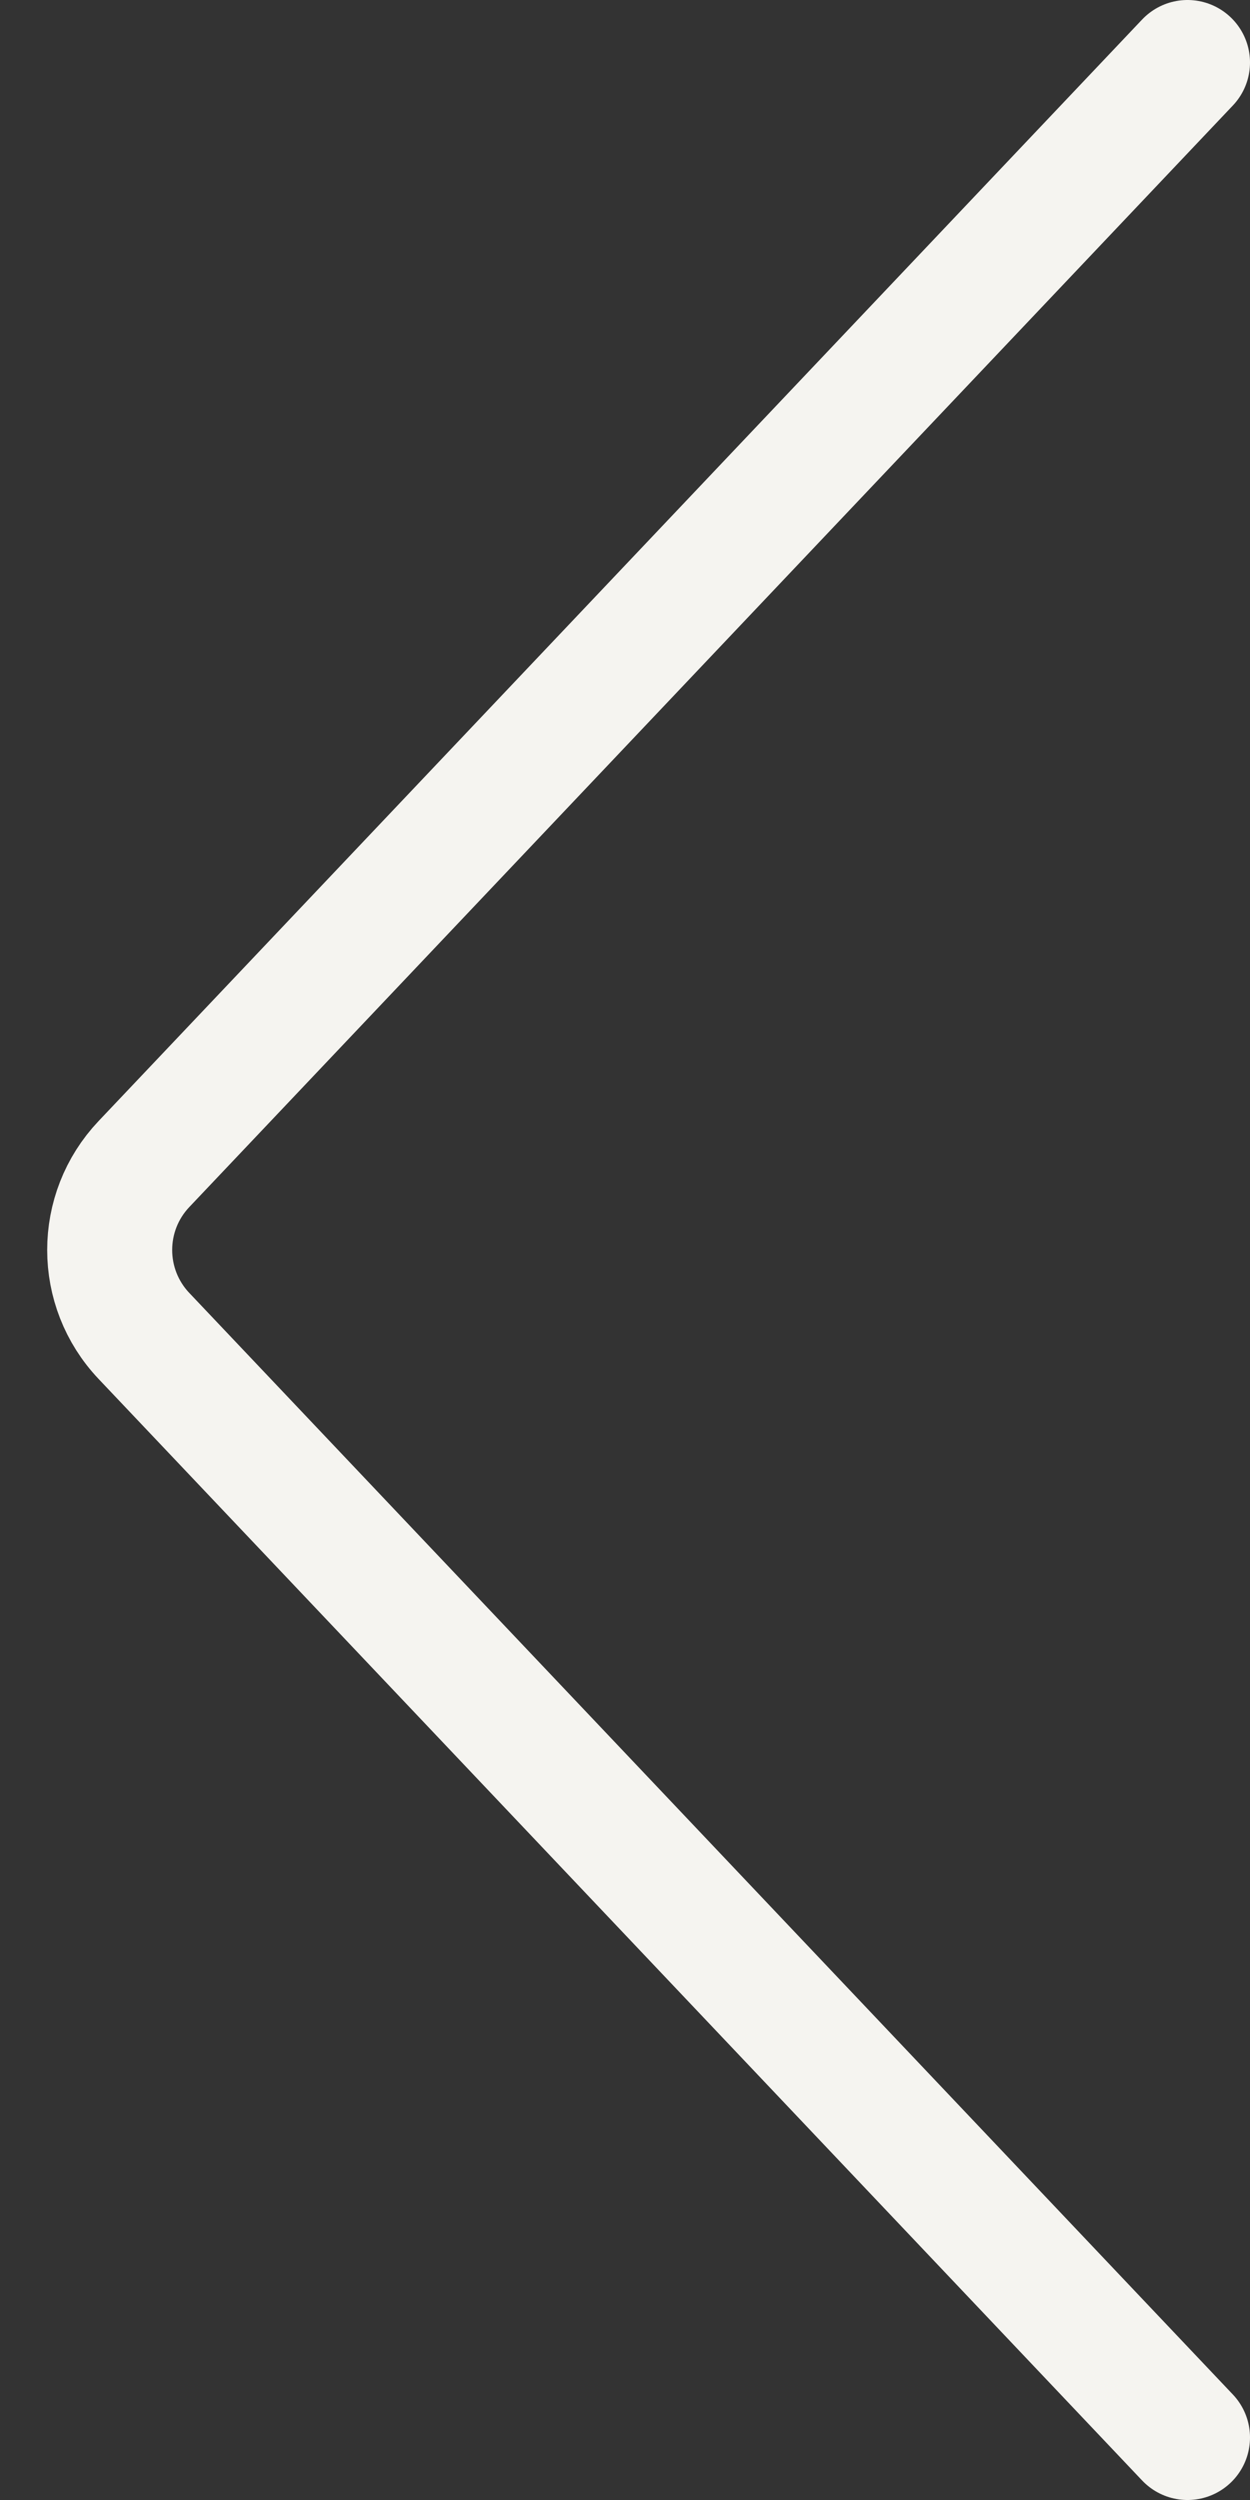 <?xml version="1.0" encoding="UTF-8"?> <svg xmlns="http://www.w3.org/2000/svg" width="10" height="20" viewBox="0 0 10 20" fill="none"><rect x="0" y="0" width="10" height="20" fill="#333333" stroke="none"/> <path d="M9.5 0.5L1.152 9.312C0.786 9.698 0.786 10.302 1.152 10.688L9.5 19.5" stroke="#F5F4F0" stroke-linecap="round"></path> </svg> 
